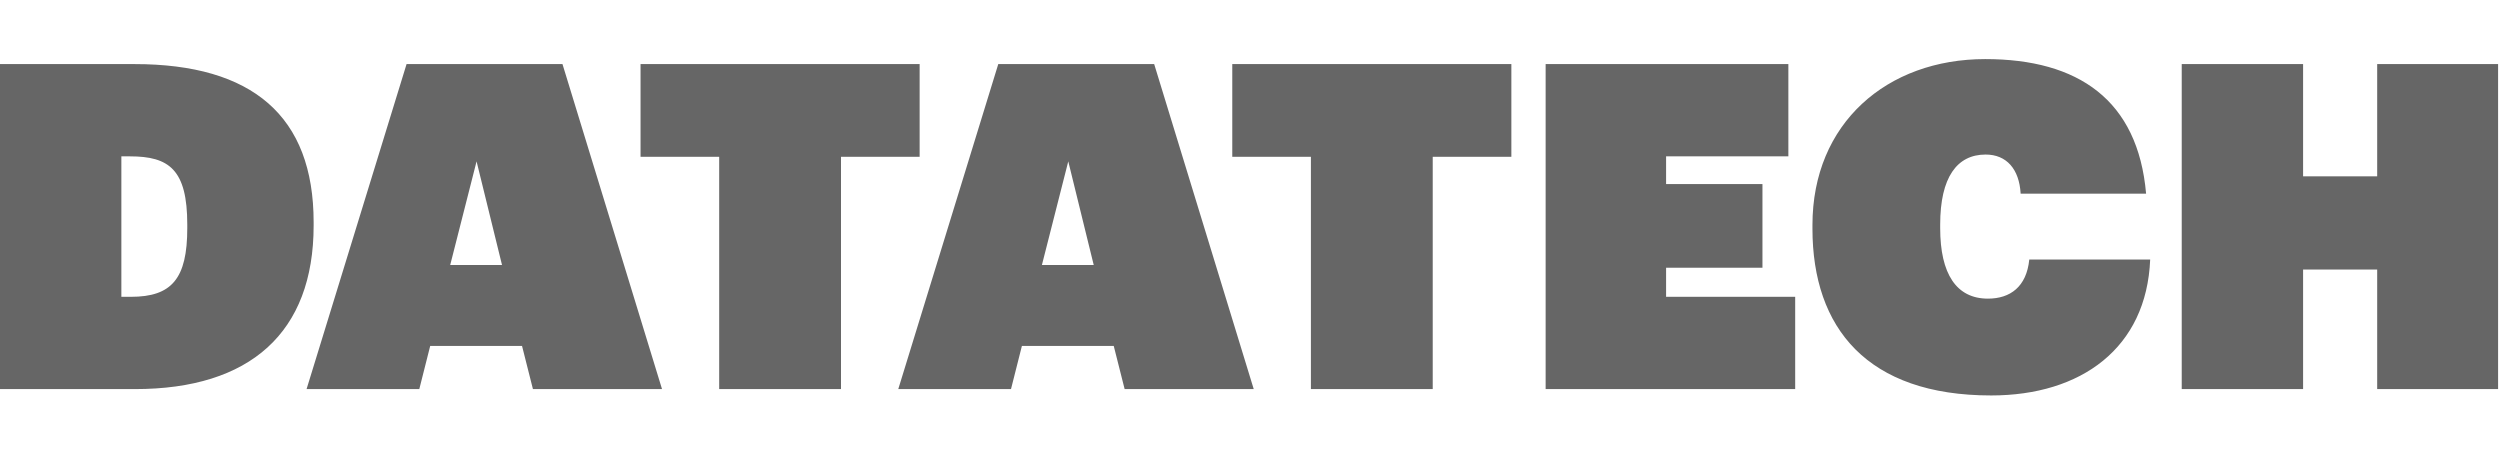 <svg width="110" height="20" fill="none" xmlns="http://www.w3.org/2000/svg"><path d="M0 17.12V2.82h5.92c5.18 0 7.88 2.28 7.88 6.96v.14c0 4.72-2.8 7.2-7.86 7.2H0zm5.34-4.06h.42c1.8 0 2.48-.8 2.48-3.02v-.16c0-2.42-.8-3-2.52-3h-.38v6.18zm8.149 4.06l4.4-14.3h6.86l4.38 14.3h-5.68l-.48-1.9h-4.04l-.48 1.9h-4.96zm7.48-10.02l-1.16 4.56h2.28l-1.12-4.56zm10.675 10.02V6.9h-3.46V2.82h12.28V6.9h-3.46v10.22h-5.36zm7.88 0l4.4-14.3h6.86l4.38 14.3h-5.68l-.48-1.9h-4.04l-.48 1.9h-4.96zm7.48-10.02l-1.16 4.56h2.28l-1.12-4.56zM57.68 17.12V6.9h-3.46V2.82H66.5V6.9h-3.46v10.22h-5.36zm10.328 0V2.82h10.68v4.06h-5.38V8.1h4.24v3.68h-4.24v1.28h5.68v4.06h-10.98zm19.6.28c-5.44 0-7.86-2.96-7.86-7.34V9.9c0-4.48 3.28-7.3 7.6-7.3 4.1 0 6.72 1.8 7.08 5.92h-5.52c-.06-1.08-.62-1.72-1.54-1.72-1.26 0-2 1-2 3.08v.16c0 2.02.72 3.1 2.1 3.1.98 0 1.7-.52 1.82-1.72h5.32c-.16 3.9-3.04 5.98-7 5.98zm8.388-.28V2.82h5.34v4.94h3.26V2.82h5.32v14.3h-5.32v-5.26h-3.26v5.26h-5.34z" fill="#666"/></svg>